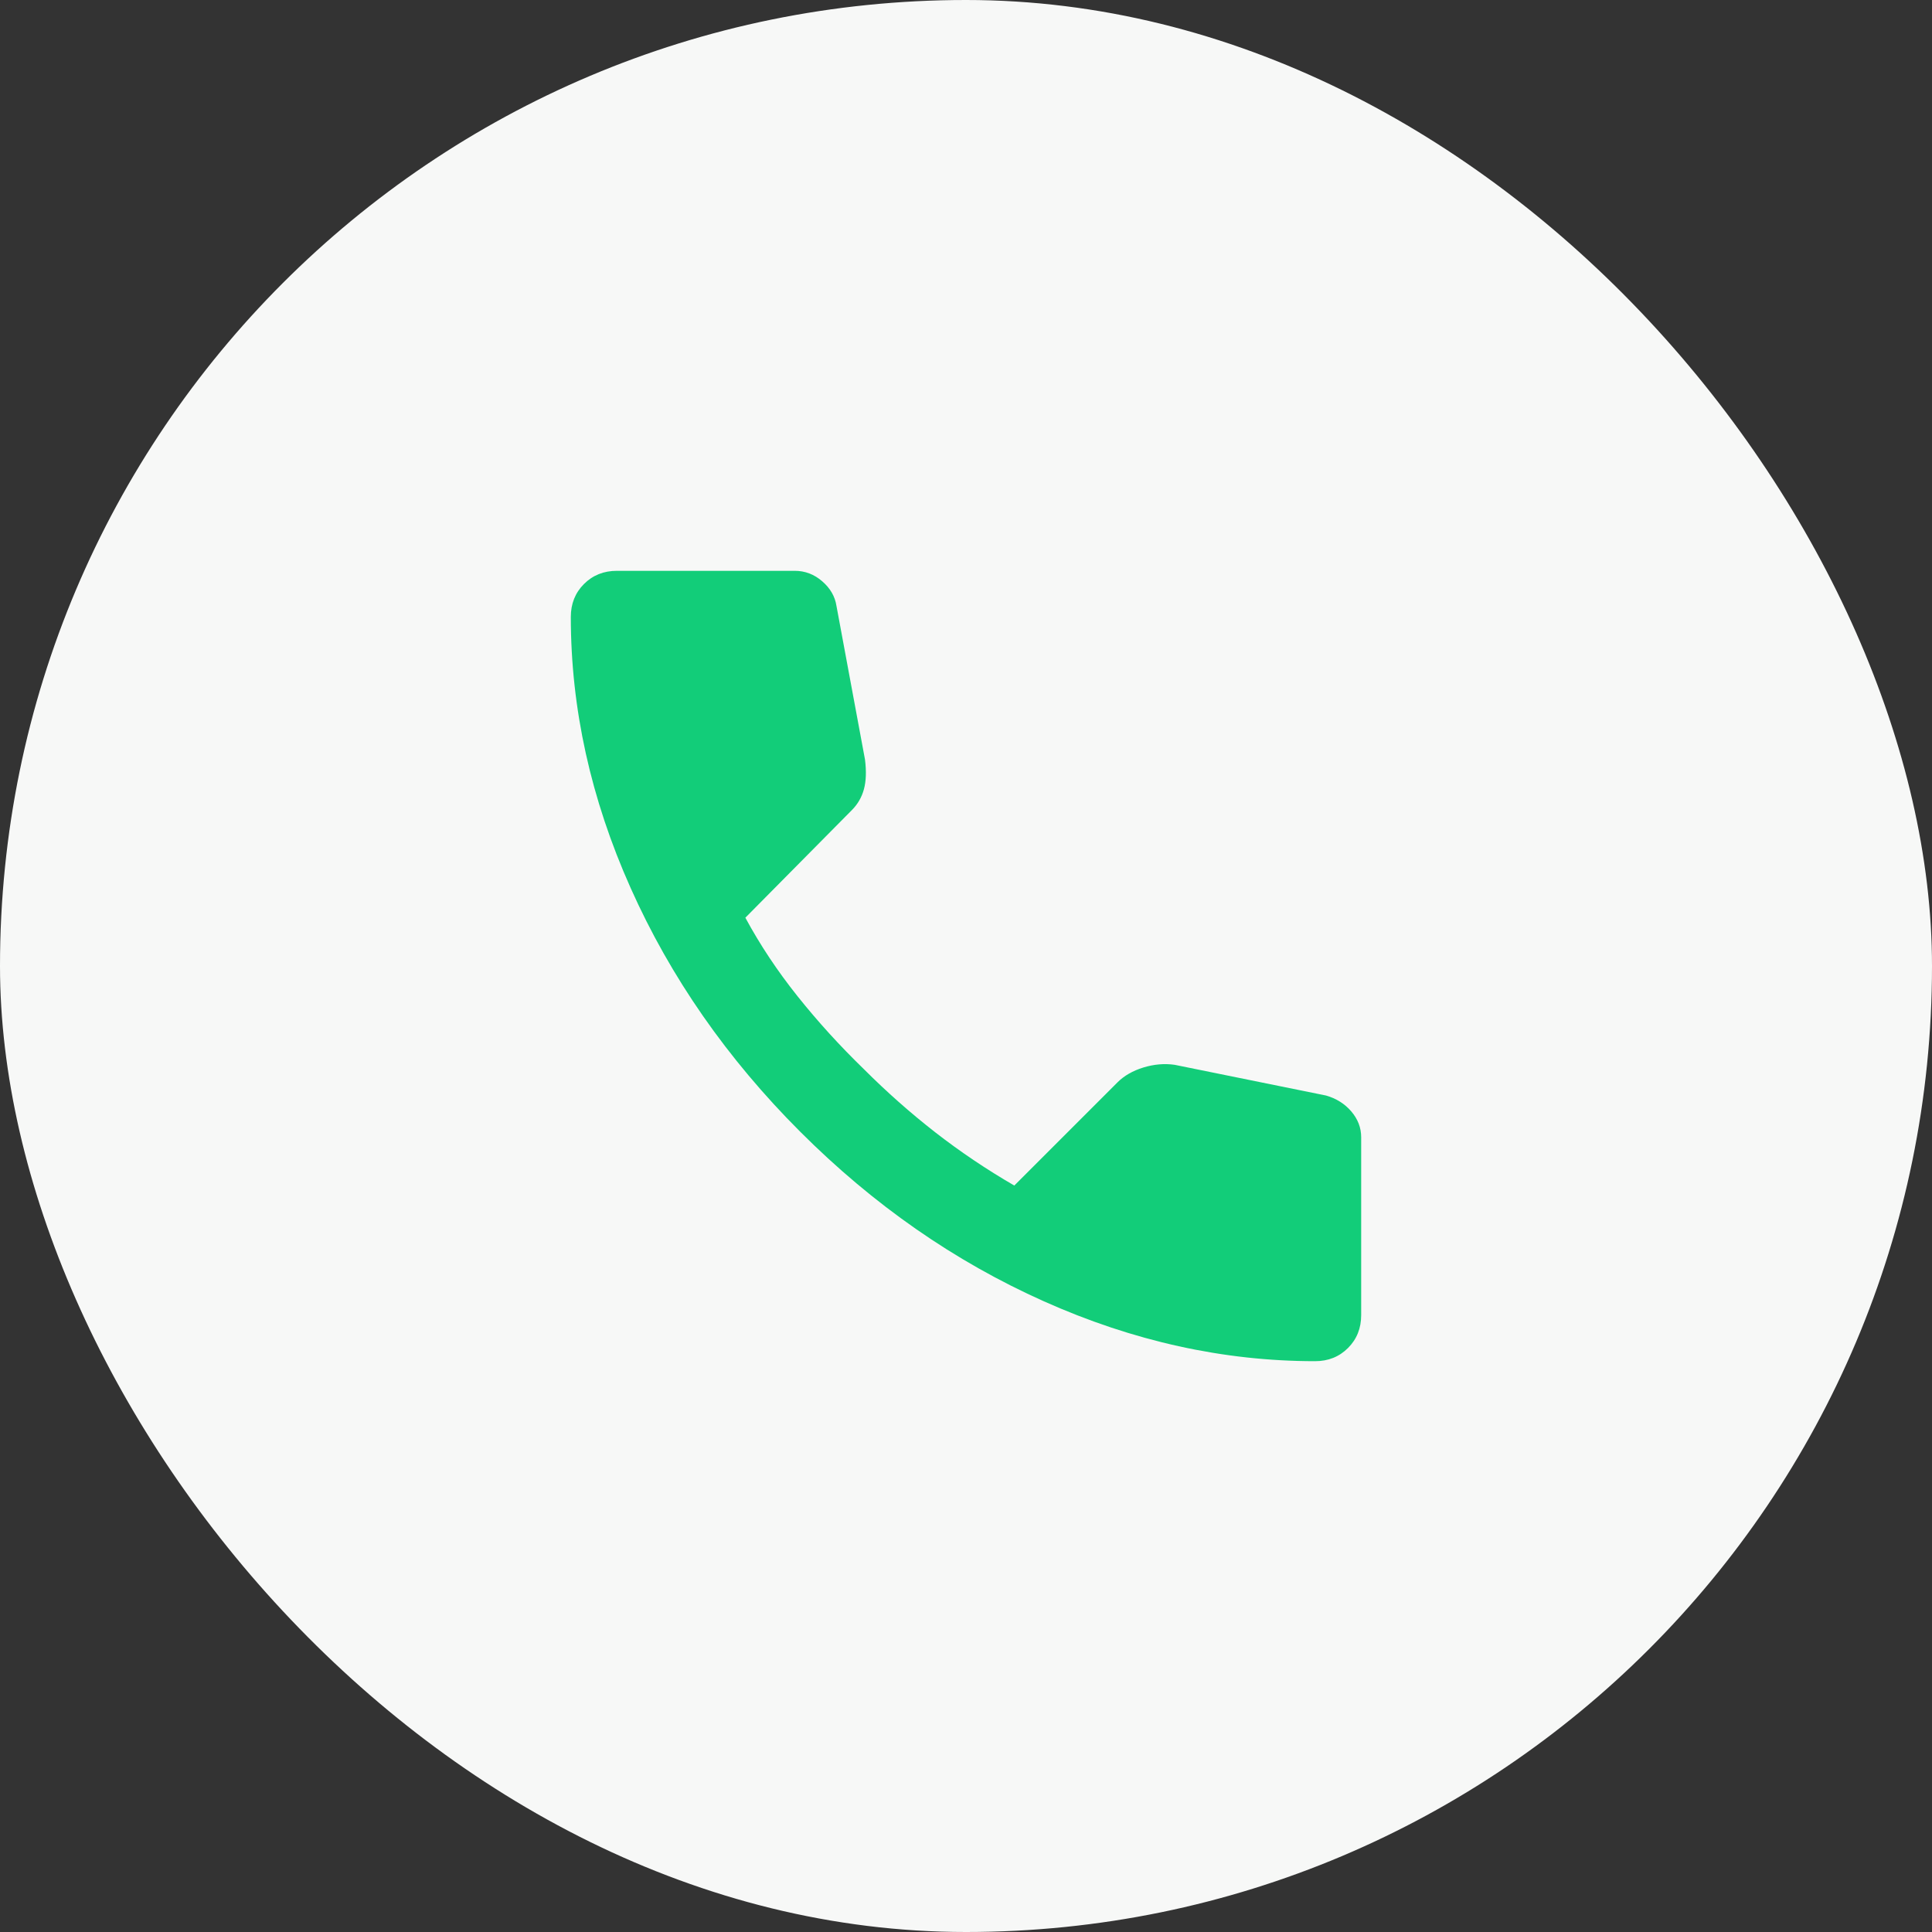 <?xml version="1.0" encoding="UTF-8"?> <svg xmlns="http://www.w3.org/2000/svg" width="44" height="44" viewBox="0 0 44 44" fill="none"><rect x="0" y="0" width="44" height="44" fill="#333333" stroke="none"/><rect width="44" height="44" rx="22" fill="#F7F8F7"></rect><path d="M29.95 31C27.867 31 25.808 30.546 23.775 29.637C21.742 28.729 19.892 27.442 18.225 25.775C16.558 24.108 15.271 22.258 14.363 20.225C13.454 18.192 13 16.133 13 14.05C13 13.75 13.1 13.5 13.3 13.3C13.5 13.1 13.75 13 14.05 13H18.1C18.333 13 18.542 13.079 18.725 13.238C18.908 13.396 19.017 13.583 19.05 13.8L19.7 17.3C19.733 17.567 19.725 17.792 19.675 17.975C19.625 18.158 19.533 18.317 19.4 18.45L16.975 20.9C17.308 21.517 17.704 22.113 18.163 22.688C18.621 23.262 19.125 23.817 19.675 24.35C20.192 24.867 20.733 25.346 21.3 25.788C21.867 26.229 22.467 26.633 23.1 27L25.45 24.65C25.6 24.5 25.796 24.387 26.038 24.312C26.279 24.238 26.517 24.217 26.75 24.25L30.2 24.95C30.433 25.017 30.625 25.137 30.775 25.312C30.925 25.488 31 25.683 31 25.9V29.95C31 30.25 30.9 30.5 30.7 30.7C30.5 30.9 30.25 31 29.95 31Z" fill="#12CD79"></path></svg> 